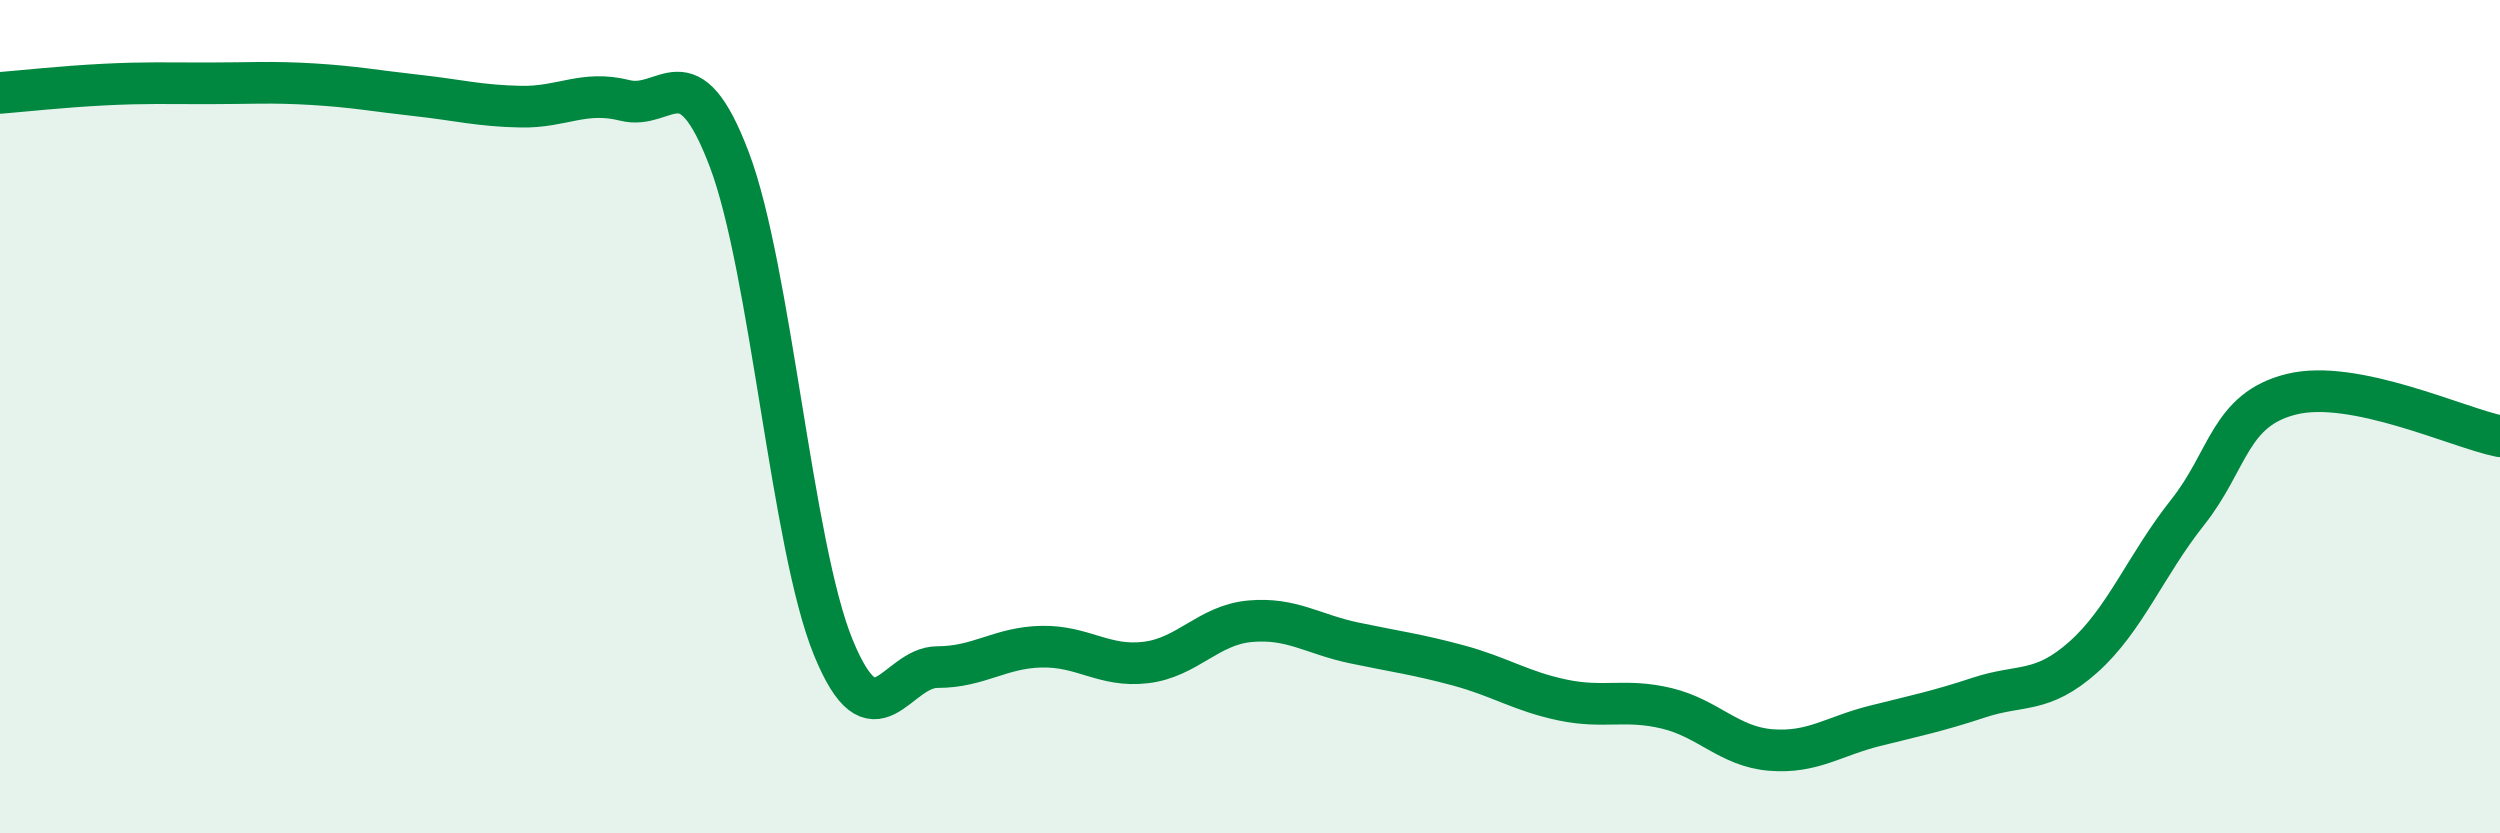 
    <svg width="60" height="20" viewBox="0 0 60 20" xmlns="http://www.w3.org/2000/svg">
      <path
        d="M 0,2.23 C 0.5,2.19 1.5,2.08 2.5,2.03 C 3.5,1.98 4,2 5,2 C 6,2 6.5,1.96 7.5,2.02 C 8.5,2.08 9,2.18 10,2.29 C 11,2.4 11.5,2.54 12.5,2.56 C 13.5,2.58 14,2.16 15,2.41 C 16,2.66 16.5,1.19 17.5,3.82 C 18.5,6.45 19,13.1 20,15.54 C 21,17.98 21.5,16.01 22.5,16.01 C 23.5,16.01 24,15.54 25,15.52 C 26,15.5 26.5,16.02 27.5,15.9 C 28.5,15.78 29,15 30,14.91 C 31,14.82 31.5,15.22 32.5,15.43 C 33.5,15.64 34,15.7 35,15.97 C 36,16.24 36.5,16.59 37.5,16.8 C 38.5,17.01 39,16.76 40,17 C 41,17.24 41.5,17.92 42.5,18 C 43.5,18.08 44,17.67 45,17.42 C 46,17.17 46.5,17.07 47.5,16.74 C 48.5,16.41 49,16.66 50,15.77 C 51,14.88 51.5,13.56 52.5,12.3 C 53.5,11.04 53.5,9.83 55,9.46 C 56.5,9.09 59,10.27 60,10.47L60 20L0 20Z"
        fill="#008740"
        opacity="0.1"
        stroke-linecap="round"
        stroke-linejoin="round"
      />
      <path
        d="M 0,2.23 C 0.5,2.19 1.5,2.08 2.5,2.03 C 3.5,1.98 4,2 5,2 C 6,2 6.5,1.96 7.5,2.02 C 8.5,2.08 9,2.18 10,2.29 C 11,2.4 11.5,2.54 12.5,2.56 C 13.5,2.58 14,2.16 15,2.41 C 16,2.66 16.5,1.19 17.5,3.82 C 18.5,6.45 19,13.1 20,15.54 C 21,17.98 21.5,16.01 22.5,16.01 C 23.5,16.01 24,15.54 25,15.52 C 26,15.5 26.5,16.02 27.5,15.9 C 28.5,15.78 29,15 30,14.91 C 31,14.82 31.5,15.22 32.5,15.43 C 33.5,15.64 34,15.7 35,15.97 C 36,16.24 36.5,16.59 37.5,16.8 C 38.5,17.01 39,16.76 40,17 C 41,17.24 41.5,17.92 42.5,18 C 43.5,18.08 44,17.67 45,17.42 C 46,17.17 46.5,17.07 47.5,16.74 C 48.5,16.41 49,16.66 50,15.77 C 51,14.88 51.5,13.56 52.5,12.3 C 53.5,11.04 53.5,9.83 55,9.46 C 56.5,9.09 59,10.27 60,10.47"
        stroke="#008740"
        stroke-width="1"
        fill="none"
        stroke-linecap="round"
        stroke-linejoin="round"
      />
    </svg>
  